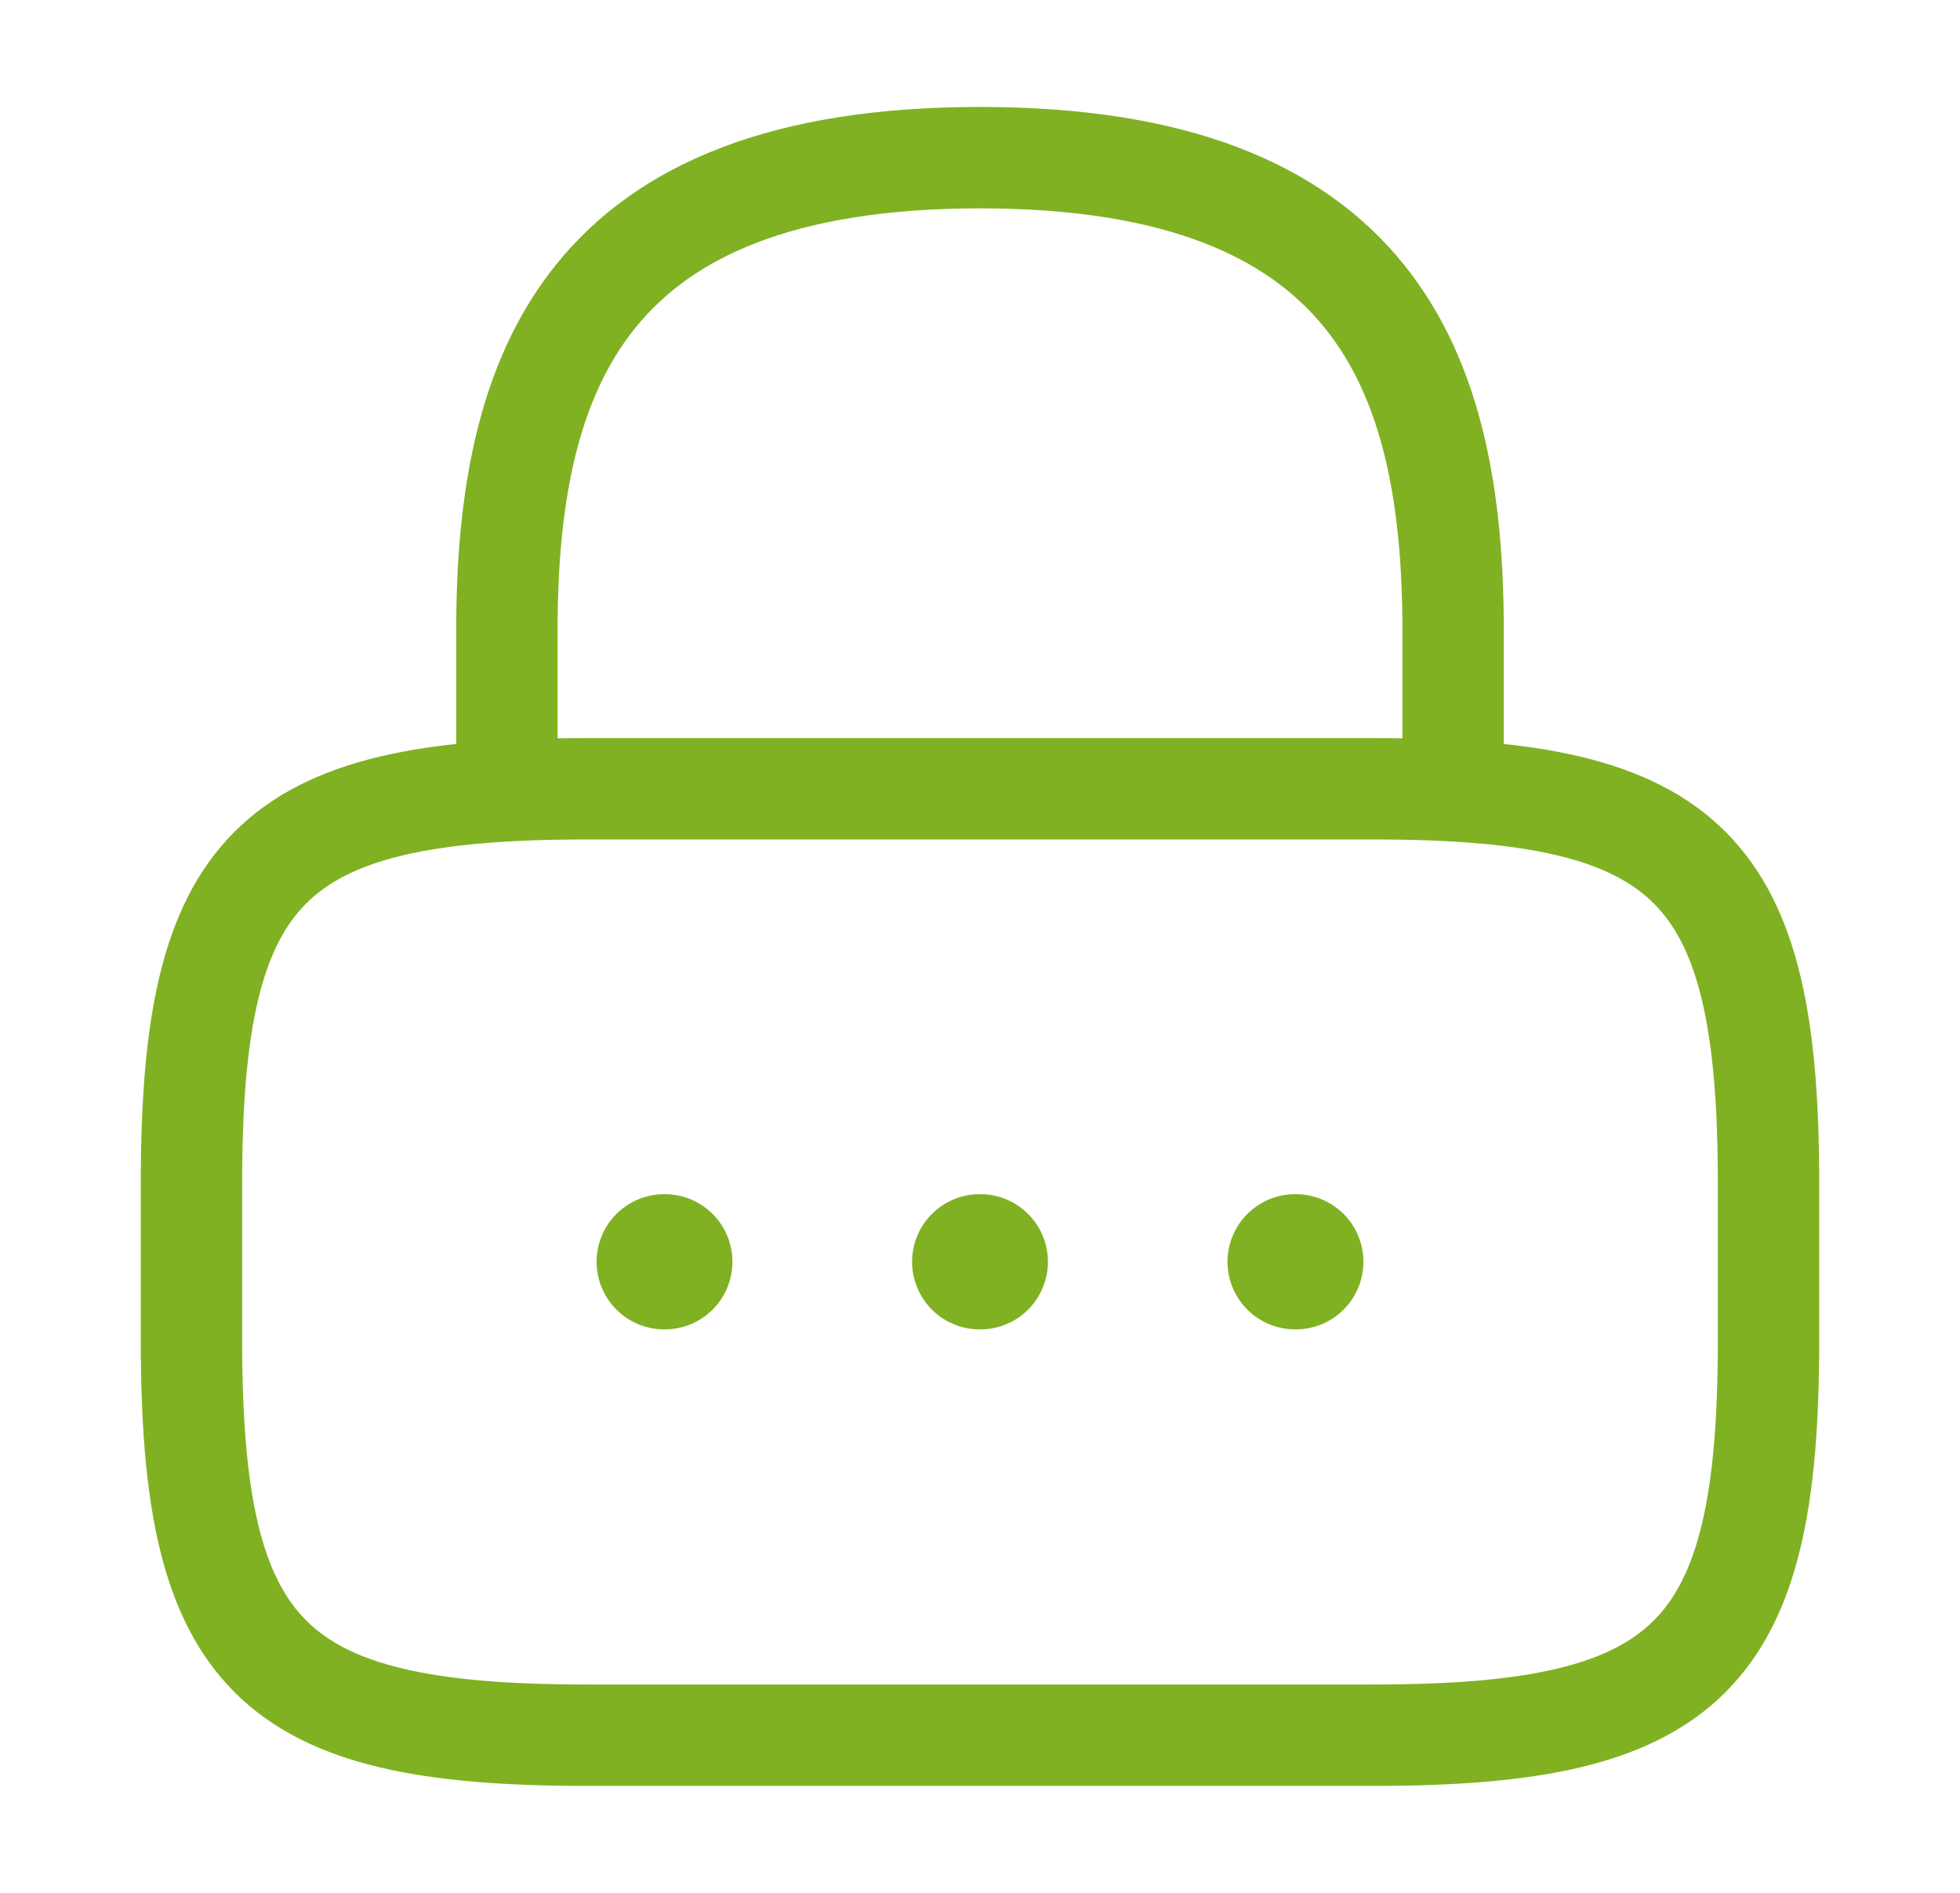 <?xml version="1.0" encoding="UTF-8"?> <svg xmlns="http://www.w3.org/2000/svg" width="29" height="28" viewBox="0 0 29 28" fill="none"><path d="M7.5 11.665V9.332C7.5 5.47 8.667 2.332 14.5 2.332C20.333 2.332 21.5 5.47 21.5 9.332V11.665" stroke="#80B122" stroke-width="1.5" stroke-linecap="round" stroke-linejoin="round"></path><path d="M20.334 25.668H8.667C4 25.668 2.833 24.501 2.833 19.835V17.501C2.833 12.835 4 11.668 8.667 11.668H20.334C25 11.668 26.167 12.835 26.167 17.501V19.835C26.167 24.501 25 25.668 20.334 25.668Z" stroke="#80B122" stroke-width="1.5" stroke-linecap="round" stroke-linejoin="round"></path><path d="M19.162 18.665H19.173" stroke="#80B122" stroke-width="2" stroke-linecap="round" stroke-linejoin="round"></path><path d="M14.495 18.665H14.505" stroke="#80B122" stroke-width="2" stroke-linecap="round" stroke-linejoin="round"></path><path d="M9.827 18.665H9.837" stroke="#80B122" stroke-width="2" stroke-linecap="round" stroke-linejoin="round"></path></svg> 